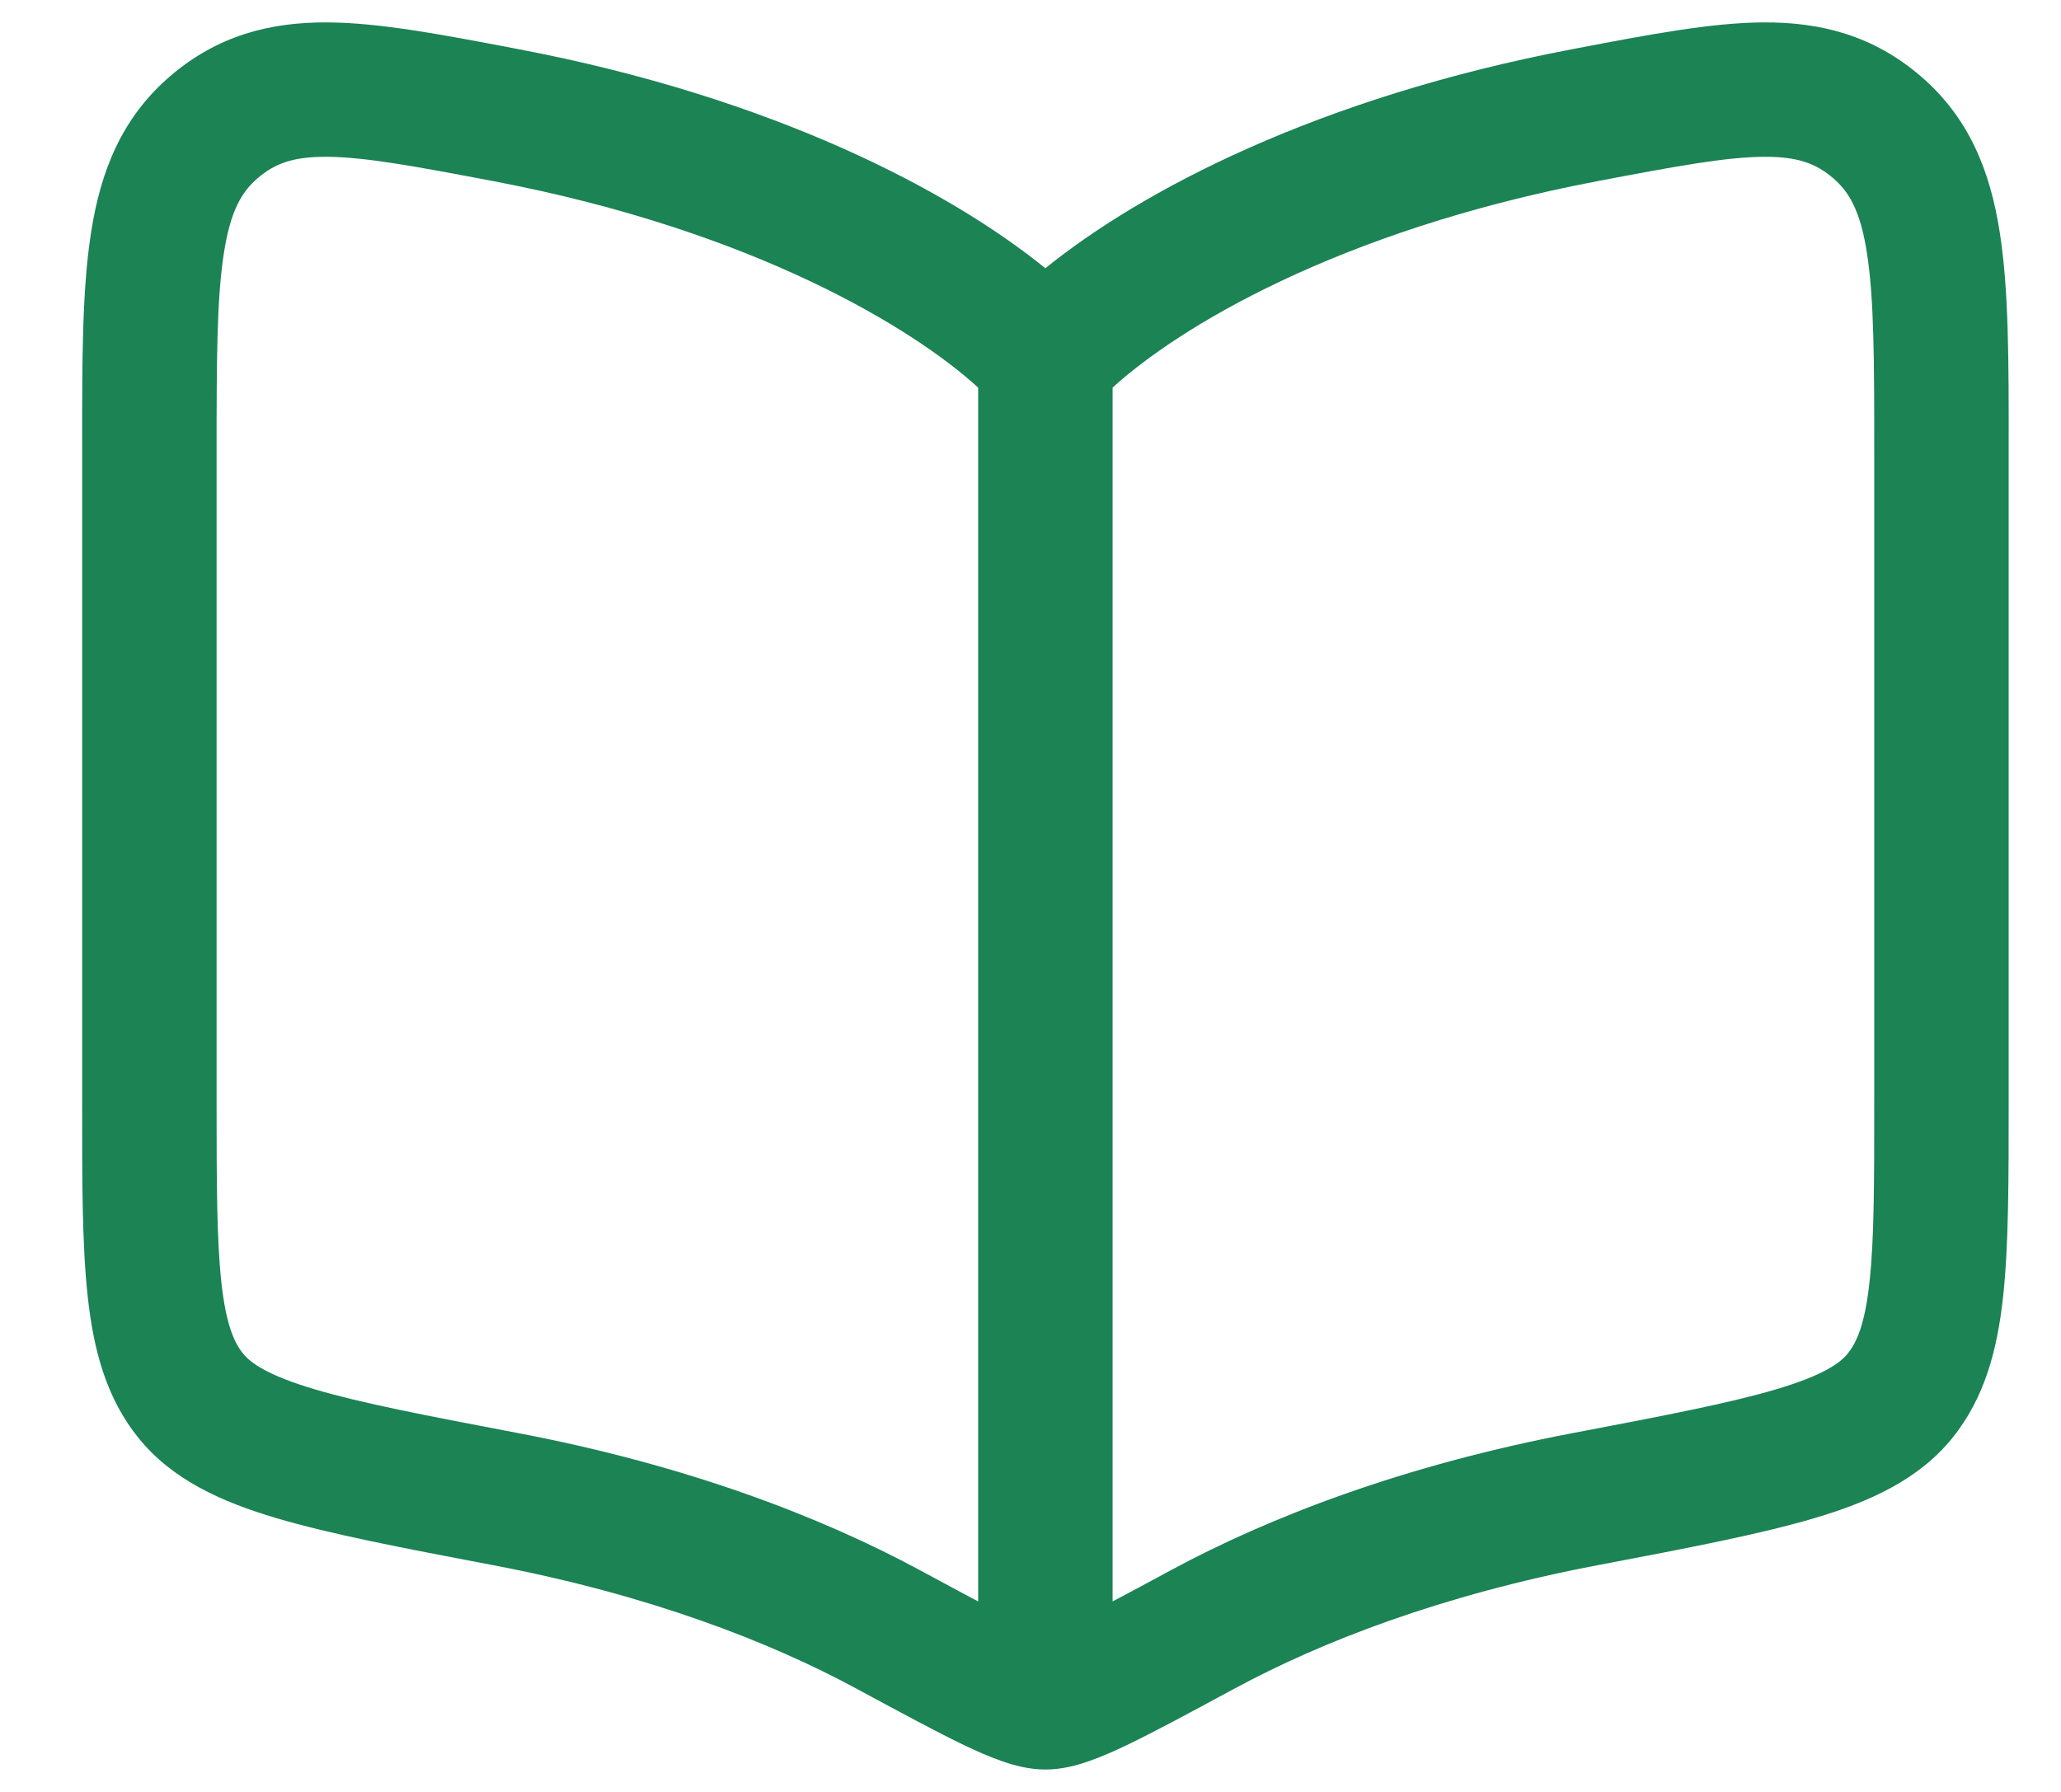 <svg width="23" height="20" viewBox="0 0 23 20" fill="none" xmlns="http://www.w3.org/2000/svg">
<path fill-rule="evenodd" clip-rule="evenodd" d="M5.787 0.549L5.725 0.537C4.932 0.386 4.24 0.254 3.658 0.25C3.008 0.246 2.427 0.398 1.899 0.85C1.357 1.315 1.122 1.913 1.016 2.597C0.916 3.233 0.916 4.035 0.917 4.987L0.917 12.299C0.916 13.178 0.916 13.9 0.979 14.471C1.043 15.06 1.183 15.601 1.546 16.05C1.924 16.518 2.477 16.764 3.084 16.944C3.688 17.123 4.482 17.275 5.465 17.462L5.507 17.47C7.25 17.802 8.594 18.327 9.55 18.843L9.568 18.853C10.057 19.117 10.448 19.328 10.747 19.472C10.899 19.545 11.046 19.61 11.183 19.657C11.311 19.702 11.481 19.75 11.666 19.75C11.852 19.75 12.023 19.702 12.15 19.657C12.287 19.61 12.434 19.545 12.586 19.472C12.885 19.328 13.276 19.117 13.765 18.853L13.784 18.843C14.739 18.327 16.083 17.802 17.826 17.47L17.868 17.462C18.851 17.275 19.645 17.123 20.249 16.944C20.856 16.764 21.409 16.518 21.787 16.05C22.15 15.601 22.29 15.06 22.354 14.471C22.416 13.9 22.416 13.178 22.416 12.299V4.987C22.417 4.035 22.417 3.233 22.317 2.597C22.211 1.913 21.976 1.315 21.434 0.85C20.906 0.398 20.325 0.246 19.675 0.25C19.093 0.254 18.401 0.386 17.608 0.537L17.546 0.549C14.698 1.091 12.732 2.131 11.666 2.994C10.601 2.131 8.635 1.091 5.787 0.549ZM2.875 1.989C3.068 1.824 3.271 1.748 3.648 1.75C4.077 1.753 4.633 1.856 5.507 2.022C8.427 2.578 10.199 3.671 10.916 4.326L10.916 17.874C10.731 17.776 10.515 17.66 10.262 17.523C9.166 16.932 7.676 16.356 5.787 15.996C4.753 15.799 4.033 15.661 3.511 15.506C2.985 15.35 2.797 15.212 2.712 15.107C2.613 14.984 2.521 14.78 2.47 14.309C2.418 13.829 2.417 13.189 2.417 12.255L2.417 5.046C2.417 4.019 2.419 3.335 2.498 2.828C2.571 2.354 2.697 2.142 2.875 1.989ZM12.416 17.874C12.602 17.776 12.818 17.66 13.071 17.523C14.167 16.932 15.657 16.356 17.546 15.996C18.58 15.799 19.3 15.661 19.822 15.506C20.348 15.35 20.536 15.212 20.62 15.107C20.72 14.984 20.812 14.78 20.863 14.309C20.916 13.829 20.916 13.189 20.916 12.255V5.046C20.916 4.019 20.914 3.335 20.835 2.828C20.762 2.354 20.636 2.142 20.458 1.989C20.265 1.824 20.062 1.748 19.685 1.75C19.256 1.753 18.7 1.856 17.826 2.022C14.906 2.578 13.134 3.671 12.416 4.326L12.416 17.874Z" fill="#1B8354"/>
</svg>
